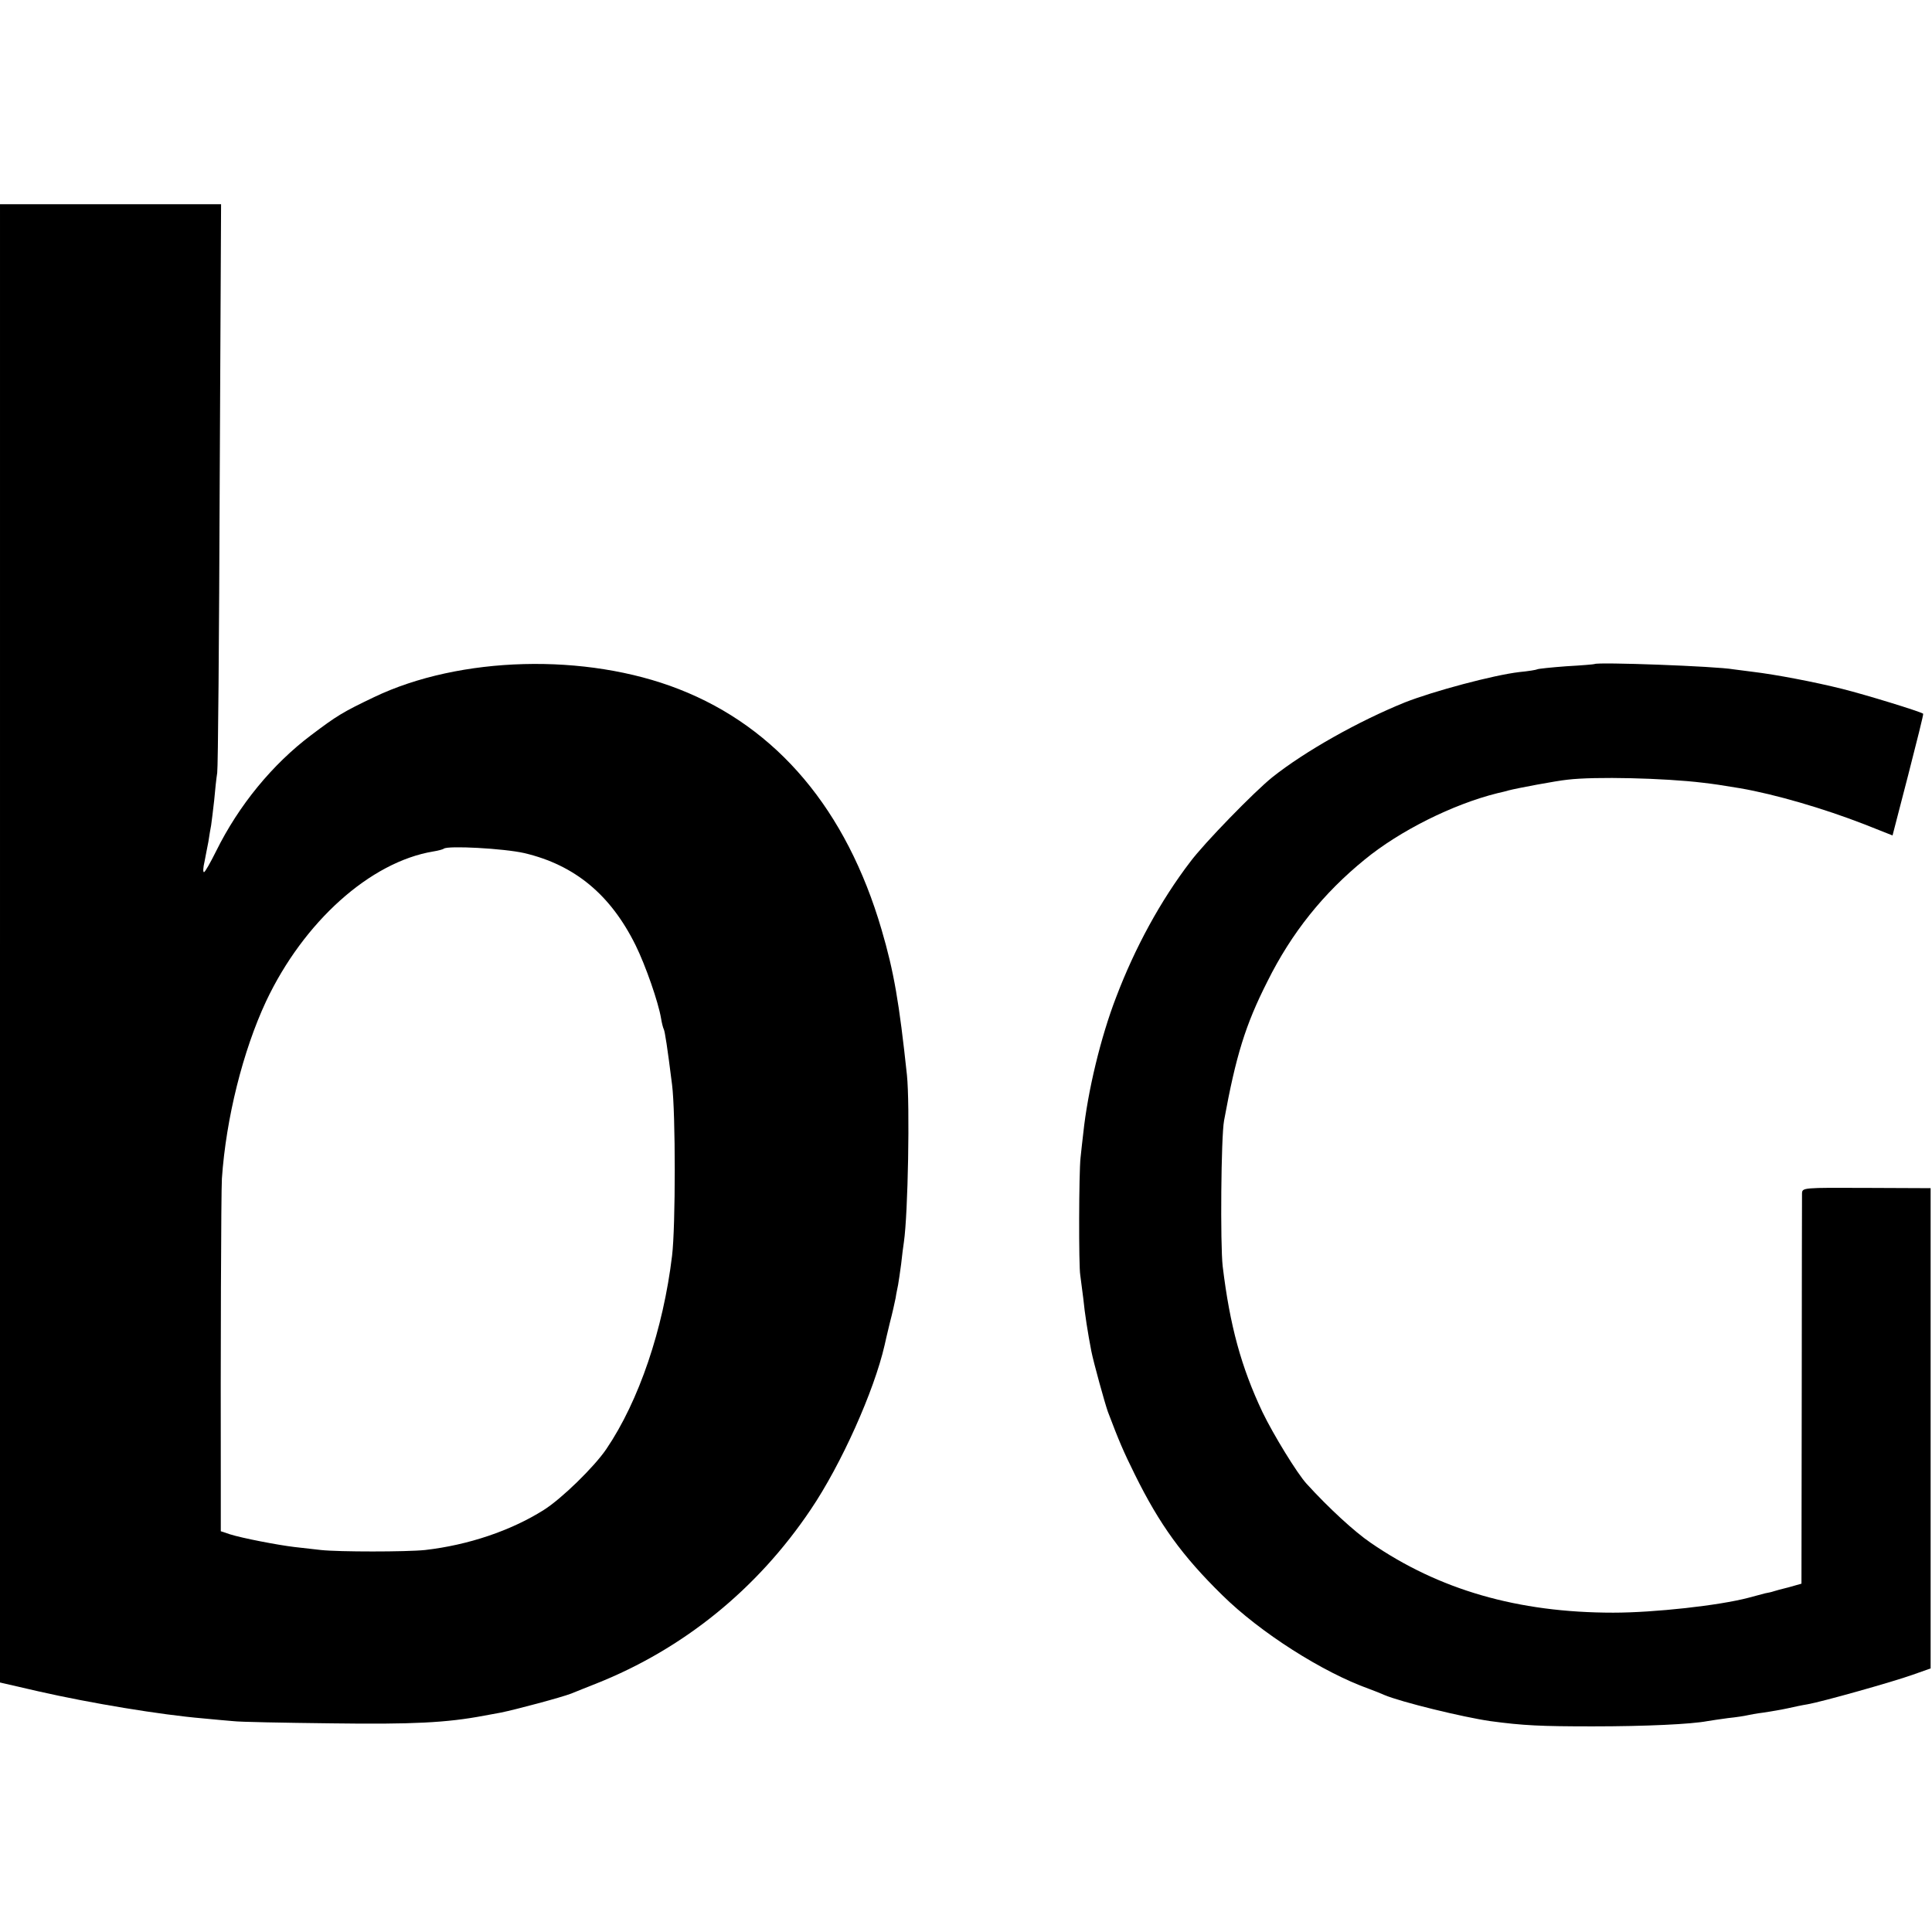 <?xml version="1.0" standalone="no"?>
<!DOCTYPE svg PUBLIC "-//W3C//DTD SVG 20010904//EN"
 "http://www.w3.org/TR/2001/REC-SVG-20010904/DTD/svg10.dtd">
<svg version="1.0" xmlns="http://www.w3.org/2000/svg"
 width="700pt" height="700pt" viewBox="0 0 700 700"
 preserveAspectRatio="xMidYMid meet">
<g transform="translate(0,700) scale(0.1,-0.1)"
fill="#000000" stroke="none">
<path d="M0 3582 l0 -2678 139 -32 c189 -43 443 -85 596 -98 39 -4 88 -8 110
-10 22 -3 182 -6 355 -8 295 -4 418 2 555 28 17 3 44 8 60 11 54 11 219 55
255 69 19 8 60 24 90 36 317 126 584 343 777 630 111 164 230 430 268 596 2
11 11 47 19 81 9 34 18 75 21 90 2 15 7 37 9 48 2 11 7 45 11 75 3 30 8 66 10
80 15 102 22 497 11 605 -28 262 -47 374 -92 527 -127 434 -378 732 -734 871
-337 132 -794 120 -1105 -29 -115 -55 -134 -67 -227 -137 -141 -106 -263 -255
-345 -421 -21 -42 -40 -76 -44 -76 -4 0 -3 17 2 38 4 20 10 53 14 72 3 19 7
46 10 60 2 14 7 54 11 90 3 36 8 81 11 100 3 19 7 491 9 1048 l5 1012 -400 0
-401 0 0 -2678z m1900 327 c182 -43 312 -150 403 -334 36 -73 82 -205 92 -264
3 -19 8 -37 10 -40 4 -8 13 -65 30 -201 13 -102 13 -514 0 -620 -32 -266 -120
-526 -238 -700 -44 -65 -163 -181 -227 -221 -119 -75 -273 -127 -430 -145 -69
-7 -312 -7 -377 0 -26 3 -70 8 -97 11 -59 7 -189 32 -233 46 l-33 11 0 166
c-1 474 1 1063 4 1112 15 218 76 462 160 642 136 288 377 505 606 543 19 3 36
8 38 10 13 12 218 1 292 -16z"/>
<path d="M5777 4594 c-1 -1 -47 -5 -102 -8 -54 -4 -102 -9 -105 -11 -3 -2 -33
-7 -65 -10 -94 -11 -311 -69 -415 -110 -168 -68 -362 -177 -480 -271 -66 -53
-247 -239 -297 -306 -108 -141 -201 -312 -269 -491 -56 -145 -103 -341 -119
-492 -3 -27 -8 -68 -10 -90 -6 -52 -7 -393 -1 -425 2 -14 7 -52 11 -85 5 -53
17 -128 29 -190 8 -41 49 -189 60 -220 41 -108 56 -143 98 -228 89 -180 171
-294 317 -437 137 -135 363 -279 531 -339 19 -7 44 -17 55 -22 61 -26 287 -81
385 -95 118 -16 183 -19 370 -19 194 0 359 8 416 19 12 2 45 7 75 11 30 3 61
8 69 10 8 2 35 7 60 10 25 4 63 10 85 15 22 5 55 12 74 15 52 9 308 81 381
107 l65 23 0 870 0 870 -232 1 c-231 1 -233 1 -234 -20 0 -11 -1 -334 -1 -718
l-1 -696 -46 -13 c-25 -6 -50 -13 -56 -15 -5 -2 -19 -5 -30 -7 -11 -3 -38 -10
-60 -16 -106 -28 -341 -54 -490 -54 -346 0 -632 83 -880 254 -57 39 -150 124
-231 213 -34 37 -121 179 -160 260 -77 163 -118 313 -144 528 -9 78 -6 470 5
528 43 235 77 346 157 504 88 177 203 320 353 442 127 104 319 200 480 240 17
4 35 8 40 10 30 8 174 35 214 39 99 12 351 6 491 -11 42 -5 63 -8 135 -20 127
-22 302 -73 451 -131 l101 -40 57 220 c31 121 56 220 54 221 -10 8 -209 69
-293 90 -100 25 -241 52 -325 62 -25 3 -56 7 -70 9 -60 11 -493 27 -503 19z"/>
</g>
</svg>
